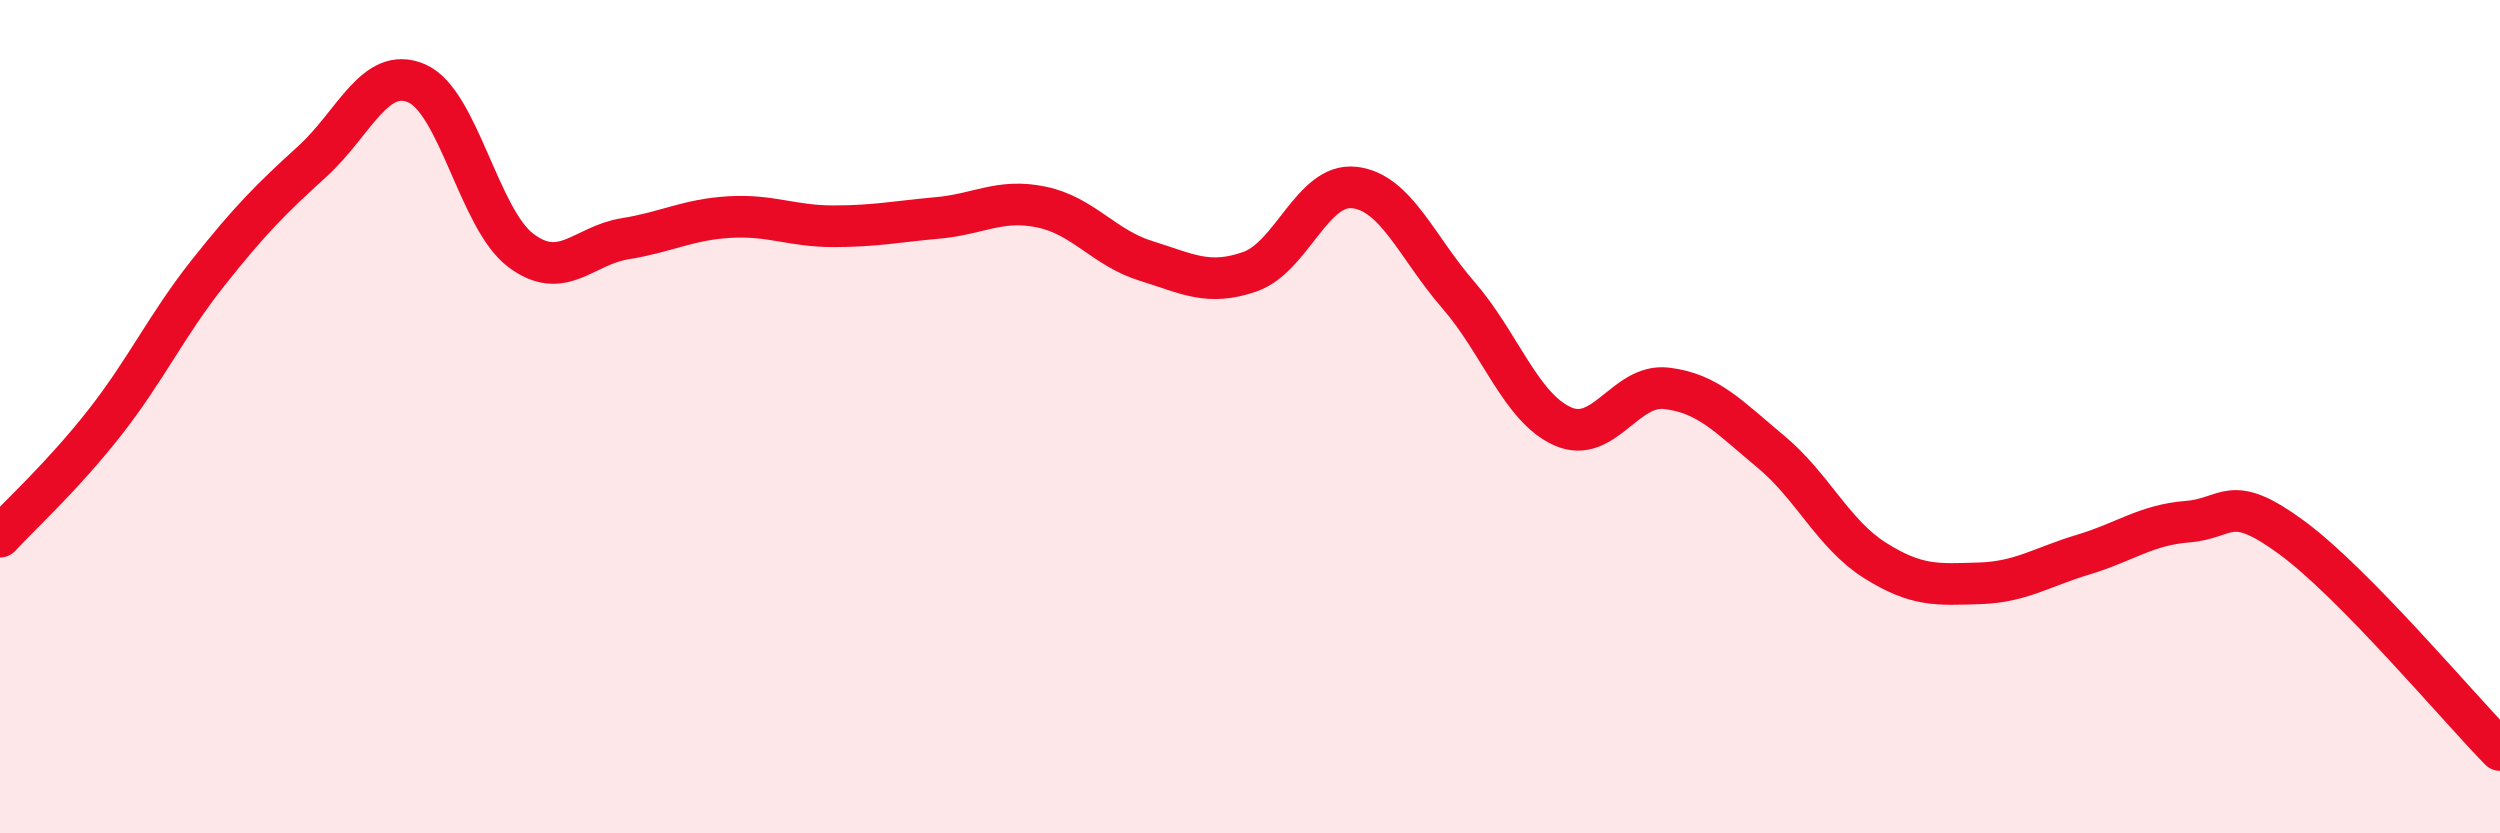 
    <svg width="60" height="20" viewBox="0 0 60 20" xmlns="http://www.w3.org/2000/svg">
      <path
        d="M 0,12.88 C 0.5,12.34 1.5,11.43 2.5,10.16 C 3.5,8.89 4,7.8 5,6.54 C 6,5.28 6.5,4.78 7.5,3.87 C 8.5,2.96 9,1.57 10,2 C 11,2.43 11.5,5.26 12.5,6.01 C 13.5,6.76 14,5.89 15,5.73 C 16,5.57 16.5,5.27 17.5,5.21 C 18.5,5.15 19,5.43 20,5.43 C 21,5.43 21.5,5.32 22.5,5.23 C 23.5,5.14 24,4.76 25,4.97 C 26,5.18 26.5,5.95 27.5,6.26 C 28.5,6.57 29,6.87 30,6.52 C 31,6.17 31.5,4.39 32.5,4.5 C 33.5,4.61 34,5.93 35,7.08 C 36,8.23 36.5,9.78 37.5,10.23 C 38.5,10.68 39,9.2 40,9.32 C 41,9.44 41.5,10.01 42.5,10.84 C 43.5,11.67 44,12.82 45,13.45 C 46,14.08 46.5,14.03 47.5,14 C 48.5,13.97 49,13.61 50,13.31 C 51,13.01 51.5,12.6 52.5,12.52 C 53.5,12.44 53.5,11.8 55,12.9 C 56.5,14 59,16.98 60,18L60 20L0 20Z"
        fill="#EB0A25"
        opacity="0.1"
        stroke-linecap="round"
        stroke-linejoin="round"
      />
      <path
        d="M 0,12.88 C 0.5,12.34 1.5,11.43 2.5,10.16 C 3.5,8.89 4,7.8 5,6.54 C 6,5.28 6.5,4.78 7.5,3.87 C 8.5,2.96 9,1.57 10,2 C 11,2.43 11.5,5.26 12.5,6.01 C 13.5,6.76 14,5.89 15,5.73 C 16,5.57 16.5,5.27 17.5,5.21 C 18.5,5.15 19,5.43 20,5.43 C 21,5.43 21.5,5.32 22.5,5.23 C 23.5,5.14 24,4.76 25,4.97 C 26,5.18 26.5,5.95 27.5,6.26 C 28.5,6.57 29,6.87 30,6.52 C 31,6.17 31.5,4.39 32.5,4.5 C 33.5,4.61 34,5.93 35,7.08 C 36,8.23 36.5,9.78 37.5,10.23 C 38.5,10.68 39,9.2 40,9.32 C 41,9.44 41.5,10.01 42.5,10.84 C 43.5,11.67 44,12.82 45,13.45 C 46,14.08 46.5,14.03 47.5,14 C 48.5,13.97 49,13.61 50,13.31 C 51,13.01 51.5,12.6 52.5,12.52 C 53.5,12.44 53.5,11.8 55,12.9 C 56.5,14 59,16.98 60,18"
        stroke="#EB0A25"
        stroke-width="1"
        fill="none"
        stroke-linecap="round"
        stroke-linejoin="round"
      />
    </svg>
  